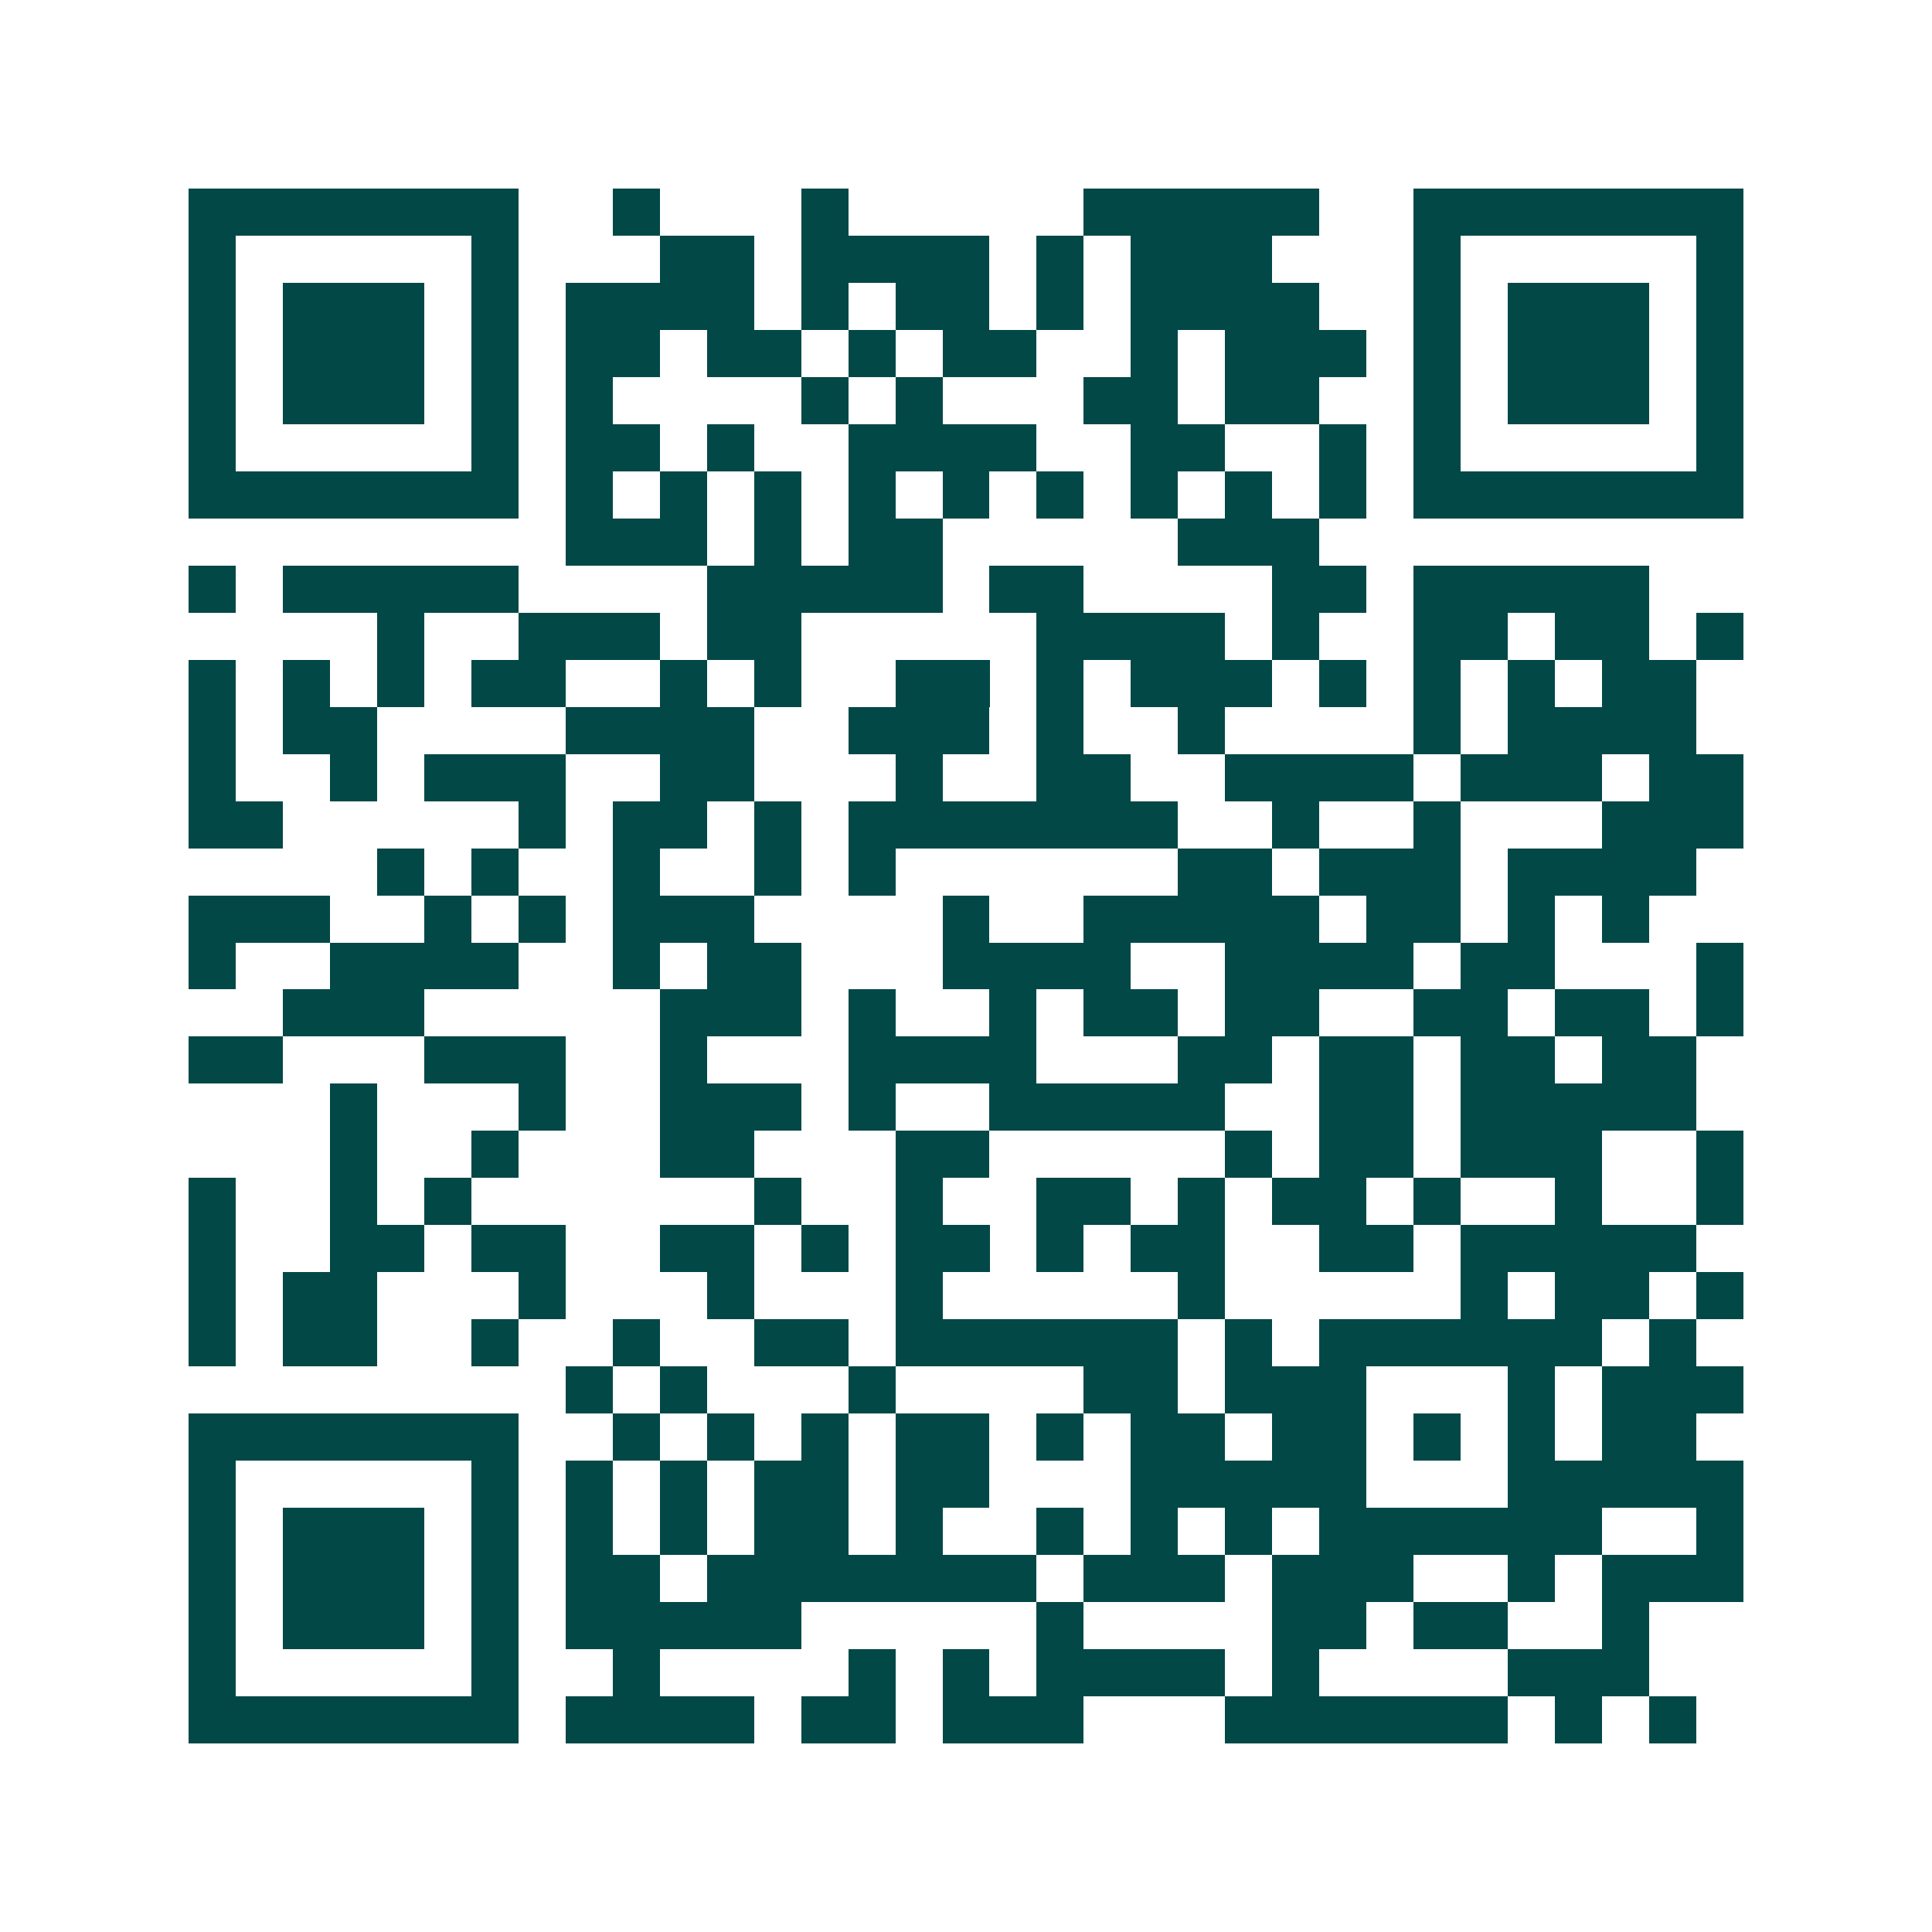 <svg xmlns="http://www.w3.org/2000/svg" width="200" height="200" viewBox="0 0 41 41" shape-rendering="crispEdges"><path fill="#ffffff" d="M0 0h41v41H0z"/><path stroke="#014847" d="M4 4.5h7m2 0h1m3 0h1m5 0h5m2 0h7M4 5.5h1m5 0h1m3 0h2m1 0h4m1 0h1m1 0h3m3 0h1m5 0h1M4 6.5h1m1 0h3m1 0h1m1 0h4m1 0h1m1 0h2m1 0h1m1 0h4m2 0h1m1 0h3m1 0h1M4 7.5h1m1 0h3m1 0h1m1 0h2m1 0h2m1 0h1m1 0h2m2 0h1m1 0h3m1 0h1m1 0h3m1 0h1M4 8.5h1m1 0h3m1 0h1m1 0h1m4 0h1m1 0h1m3 0h2m1 0h2m2 0h1m1 0h3m1 0h1M4 9.5h1m5 0h1m1 0h2m1 0h1m2 0h4m2 0h2m2 0h1m1 0h1m5 0h1M4 10.5h7m1 0h1m1 0h1m1 0h1m1 0h1m1 0h1m1 0h1m1 0h1m1 0h1m1 0h1m1 0h7M12 11.5h3m1 0h1m1 0h2m5 0h3M4 12.5h1m1 0h5m4 0h5m1 0h2m4 0h2m1 0h5M8 13.5h1m2 0h3m1 0h2m5 0h4m1 0h1m2 0h2m1 0h2m1 0h1M4 14.5h1m1 0h1m1 0h1m1 0h2m2 0h1m1 0h1m2 0h2m1 0h1m1 0h3m1 0h1m1 0h1m1 0h1m1 0h2M4 15.5h1m1 0h2m4 0h4m2 0h3m1 0h1m2 0h1m4 0h1m1 0h4M4 16.5h1m2 0h1m1 0h3m2 0h2m3 0h1m2 0h2m2 0h4m1 0h3m1 0h2M4 17.5h2m5 0h1m1 0h2m1 0h1m1 0h7m2 0h1m2 0h1m3 0h3M8 18.5h1m1 0h1m2 0h1m2 0h1m1 0h1m6 0h2m1 0h3m1 0h4M4 19.5h3m2 0h1m1 0h1m1 0h3m4 0h1m2 0h5m1 0h2m1 0h1m1 0h1M4 20.5h1m2 0h4m2 0h1m1 0h2m3 0h4m2 0h4m1 0h2m3 0h1M6 21.5h3m5 0h3m1 0h1m2 0h1m1 0h2m1 0h2m2 0h2m1 0h2m1 0h1M4 22.5h2m3 0h3m2 0h1m3 0h4m3 0h2m1 0h2m1 0h2m1 0h2M7 23.5h1m3 0h1m2 0h3m1 0h1m2 0h5m2 0h2m1 0h5M7 24.5h1m2 0h1m3 0h2m3 0h2m5 0h1m1 0h2m1 0h3m2 0h1M4 25.5h1m2 0h1m1 0h1m6 0h1m2 0h1m2 0h2m1 0h1m1 0h2m1 0h1m2 0h1m2 0h1M4 26.5h1m2 0h2m1 0h2m2 0h2m1 0h1m1 0h2m1 0h1m1 0h2m2 0h2m1 0h5M4 27.5h1m1 0h2m3 0h1m3 0h1m3 0h1m5 0h1m5 0h1m1 0h2m1 0h1M4 28.5h1m1 0h2m2 0h1m2 0h1m2 0h2m1 0h6m1 0h1m1 0h6m1 0h1M12 29.5h1m1 0h1m3 0h1m4 0h2m1 0h3m3 0h1m1 0h3M4 30.5h7m2 0h1m1 0h1m1 0h1m1 0h2m1 0h1m1 0h2m1 0h2m1 0h1m1 0h1m1 0h2M4 31.5h1m5 0h1m1 0h1m1 0h1m1 0h2m1 0h2m3 0h5m3 0h5M4 32.5h1m1 0h3m1 0h1m1 0h1m1 0h1m1 0h2m1 0h1m2 0h1m1 0h1m1 0h1m1 0h6m2 0h1M4 33.5h1m1 0h3m1 0h1m1 0h2m1 0h7m1 0h3m1 0h3m2 0h1m1 0h3M4 34.5h1m1 0h3m1 0h1m1 0h5m5 0h1m4 0h2m1 0h2m2 0h1M4 35.5h1m5 0h1m2 0h1m4 0h1m1 0h1m1 0h4m1 0h1m4 0h3M4 36.5h7m1 0h4m1 0h2m1 0h3m3 0h6m1 0h1m1 0h1"/></svg>
